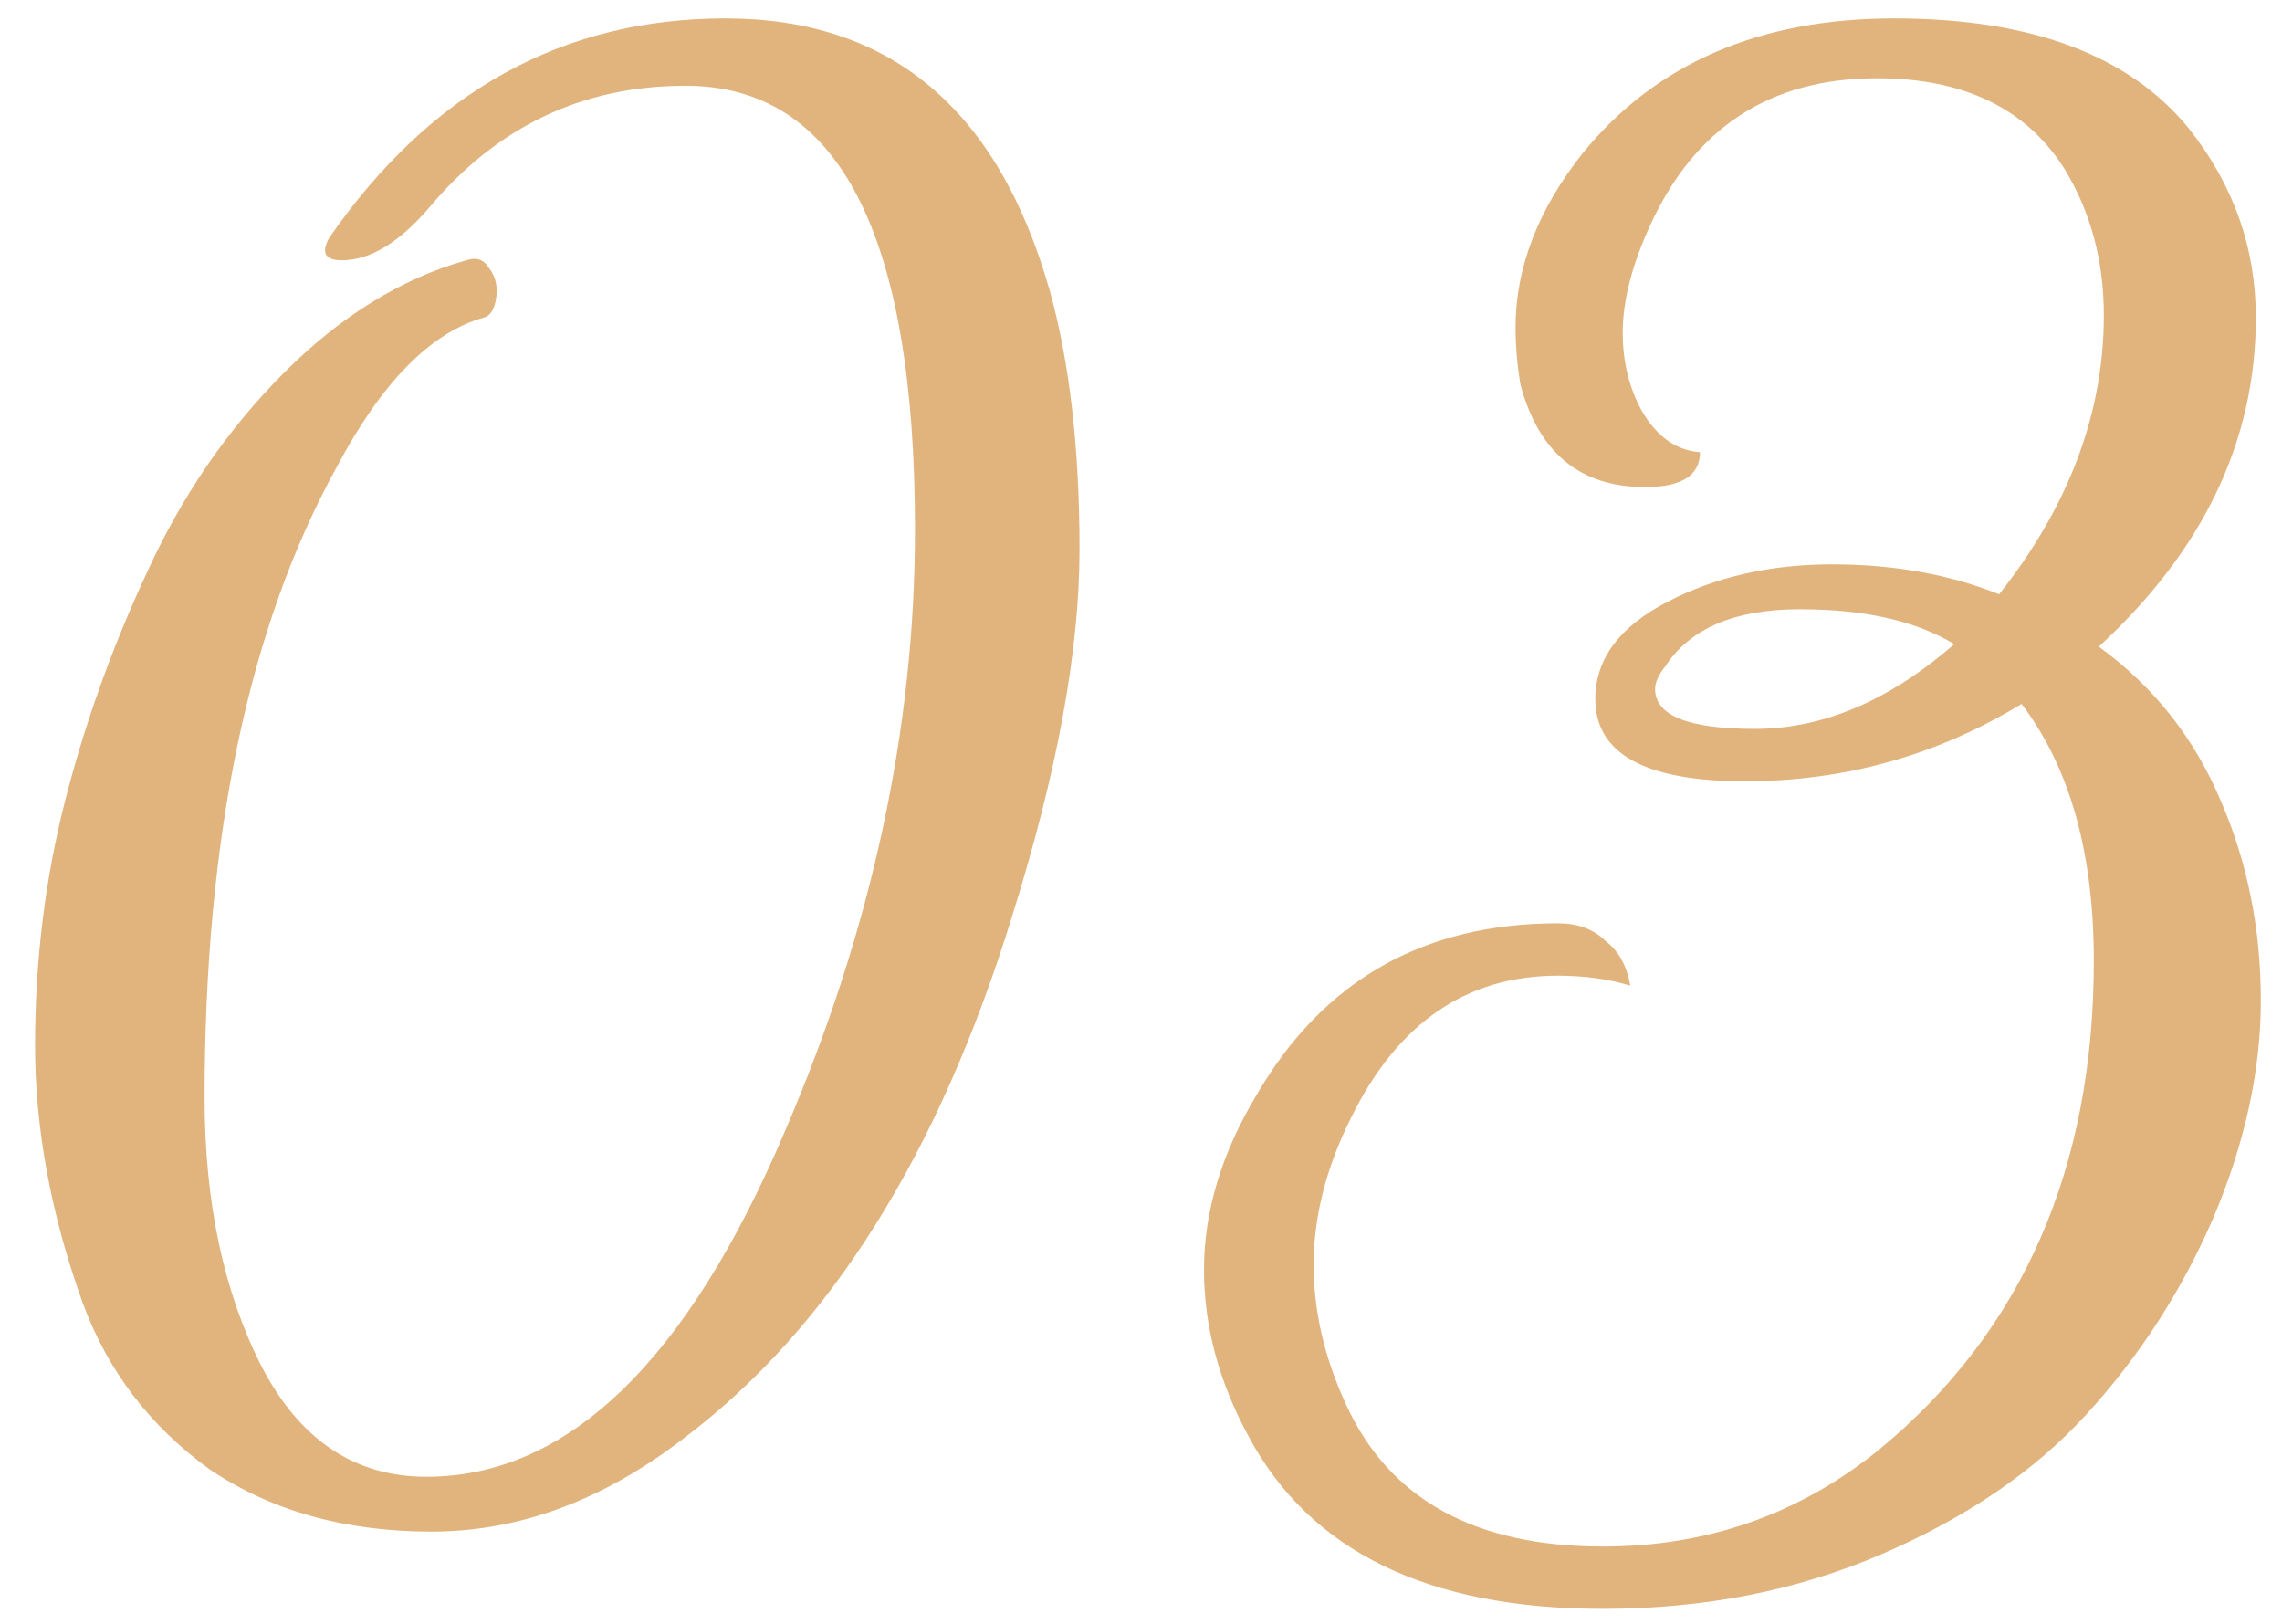 <?xml version="1.0" encoding="UTF-8"?> <svg xmlns="http://www.w3.org/2000/svg" width="52" height="37" viewBox="0 0 52 37" fill="none"> <path d="M20.85 12.064C20.85 5.324 19.108 1.954 15.624 1.954C13.277 1.954 11.326 2.881 9.774 4.737C9.092 5.532 8.43 5.93 7.786 5.93C7.407 5.93 7.313 5.759 7.502 5.418C9.812 2.086 12.822 0.42 16.533 0.42C20.282 0.42 22.743 2.484 23.917 6.611C24.372 8.239 24.599 10.209 24.599 12.518C24.599 14.828 24.087 17.611 23.065 20.868C21.399 26.283 18.919 30.24 15.624 32.739C13.769 34.178 11.838 34.898 9.831 34.898C7.862 34.898 6.177 34.424 4.775 33.478C3.412 32.493 2.447 31.224 1.879 29.672C1.159 27.665 0.799 25.715 0.799 23.822C0.799 21.89 1.027 20.035 1.481 18.255C1.935 16.476 2.56 14.734 3.355 13.03C4.151 11.288 5.192 9.773 6.479 8.486C7.767 7.198 9.149 6.346 10.626 5.93C10.853 5.854 11.024 5.911 11.137 6.1C11.289 6.289 11.345 6.517 11.307 6.782C11.27 7.047 11.175 7.198 11.024 7.236C9.812 7.577 8.695 8.713 7.672 10.644C5.665 14.279 4.662 19.069 4.662 25.014C4.662 27.4 5.097 29.445 5.968 31.149C6.839 32.815 8.089 33.648 9.717 33.648C12.936 33.648 15.662 31.016 17.896 25.753C19.865 21.171 20.85 16.608 20.85 12.064ZM51.404 7.236C51.404 10.038 50.212 12.537 47.826 14.734C49.075 15.642 50.003 16.816 50.609 18.255C51.215 19.656 51.518 21.171 51.518 22.799C51.518 24.39 51.158 26.037 50.439 27.741C49.719 29.407 48.754 30.903 47.542 32.228C46.368 33.516 44.816 34.576 42.884 35.409C40.953 36.242 38.833 36.658 36.523 36.658C32.547 36.658 29.858 35.352 28.457 32.739C27.776 31.49 27.435 30.221 27.435 28.934C27.435 27.608 27.832 26.283 28.628 24.958C30.142 22.345 32.433 21.038 35.5 21.038C35.955 21.038 36.314 21.171 36.58 21.436C36.882 21.663 37.072 22.004 37.148 22.458C36.655 22.307 36.106 22.231 35.5 22.231C33.418 22.231 31.846 23.31 30.786 25.469C30.218 26.605 29.934 27.722 29.934 28.82C29.934 29.88 30.18 30.941 30.672 32.001C31.657 34.159 33.607 35.238 36.523 35.238C38.908 35.238 41.01 34.5 42.828 33.023C46.084 30.335 47.712 26.624 47.712 21.89C47.712 19.429 47.163 17.479 46.065 16.04C44.134 17.214 42.032 17.801 39.76 17.801C37.488 17.801 36.352 17.176 36.352 15.926C36.352 15.018 36.901 14.279 37.999 13.711C39.098 13.143 40.347 12.859 41.748 12.859C43.149 12.859 44.418 13.086 45.554 13.541C47.144 11.534 47.94 9.413 47.94 7.179C47.94 5.93 47.636 4.813 47.031 3.828C46.16 2.465 44.74 1.783 42.771 1.783C40.347 1.783 38.624 2.9 37.602 5.134C37.185 6.043 36.977 6.857 36.977 7.577C36.977 8.258 37.129 8.864 37.431 9.394C37.772 9.962 38.208 10.265 38.738 10.303C38.738 10.833 38.321 11.098 37.488 11.098C36.011 11.098 35.065 10.322 34.648 8.77C34.572 8.315 34.535 7.88 34.535 7.463C34.535 6.1 35.046 4.775 36.068 3.487C37.734 1.442 40.101 0.42 43.168 0.42C46.273 0.42 48.508 1.253 49.871 2.919C50.893 4.207 51.404 5.646 51.404 7.236ZM37.715 15.699C37.715 16.305 38.473 16.608 39.987 16.608C41.54 16.608 43.055 15.964 44.532 14.677C43.66 14.147 42.487 13.882 41.01 13.882C39.533 13.882 38.511 14.317 37.943 15.188C37.791 15.377 37.715 15.548 37.715 15.699Z" fill="#E1B47E"></path> </svg> 